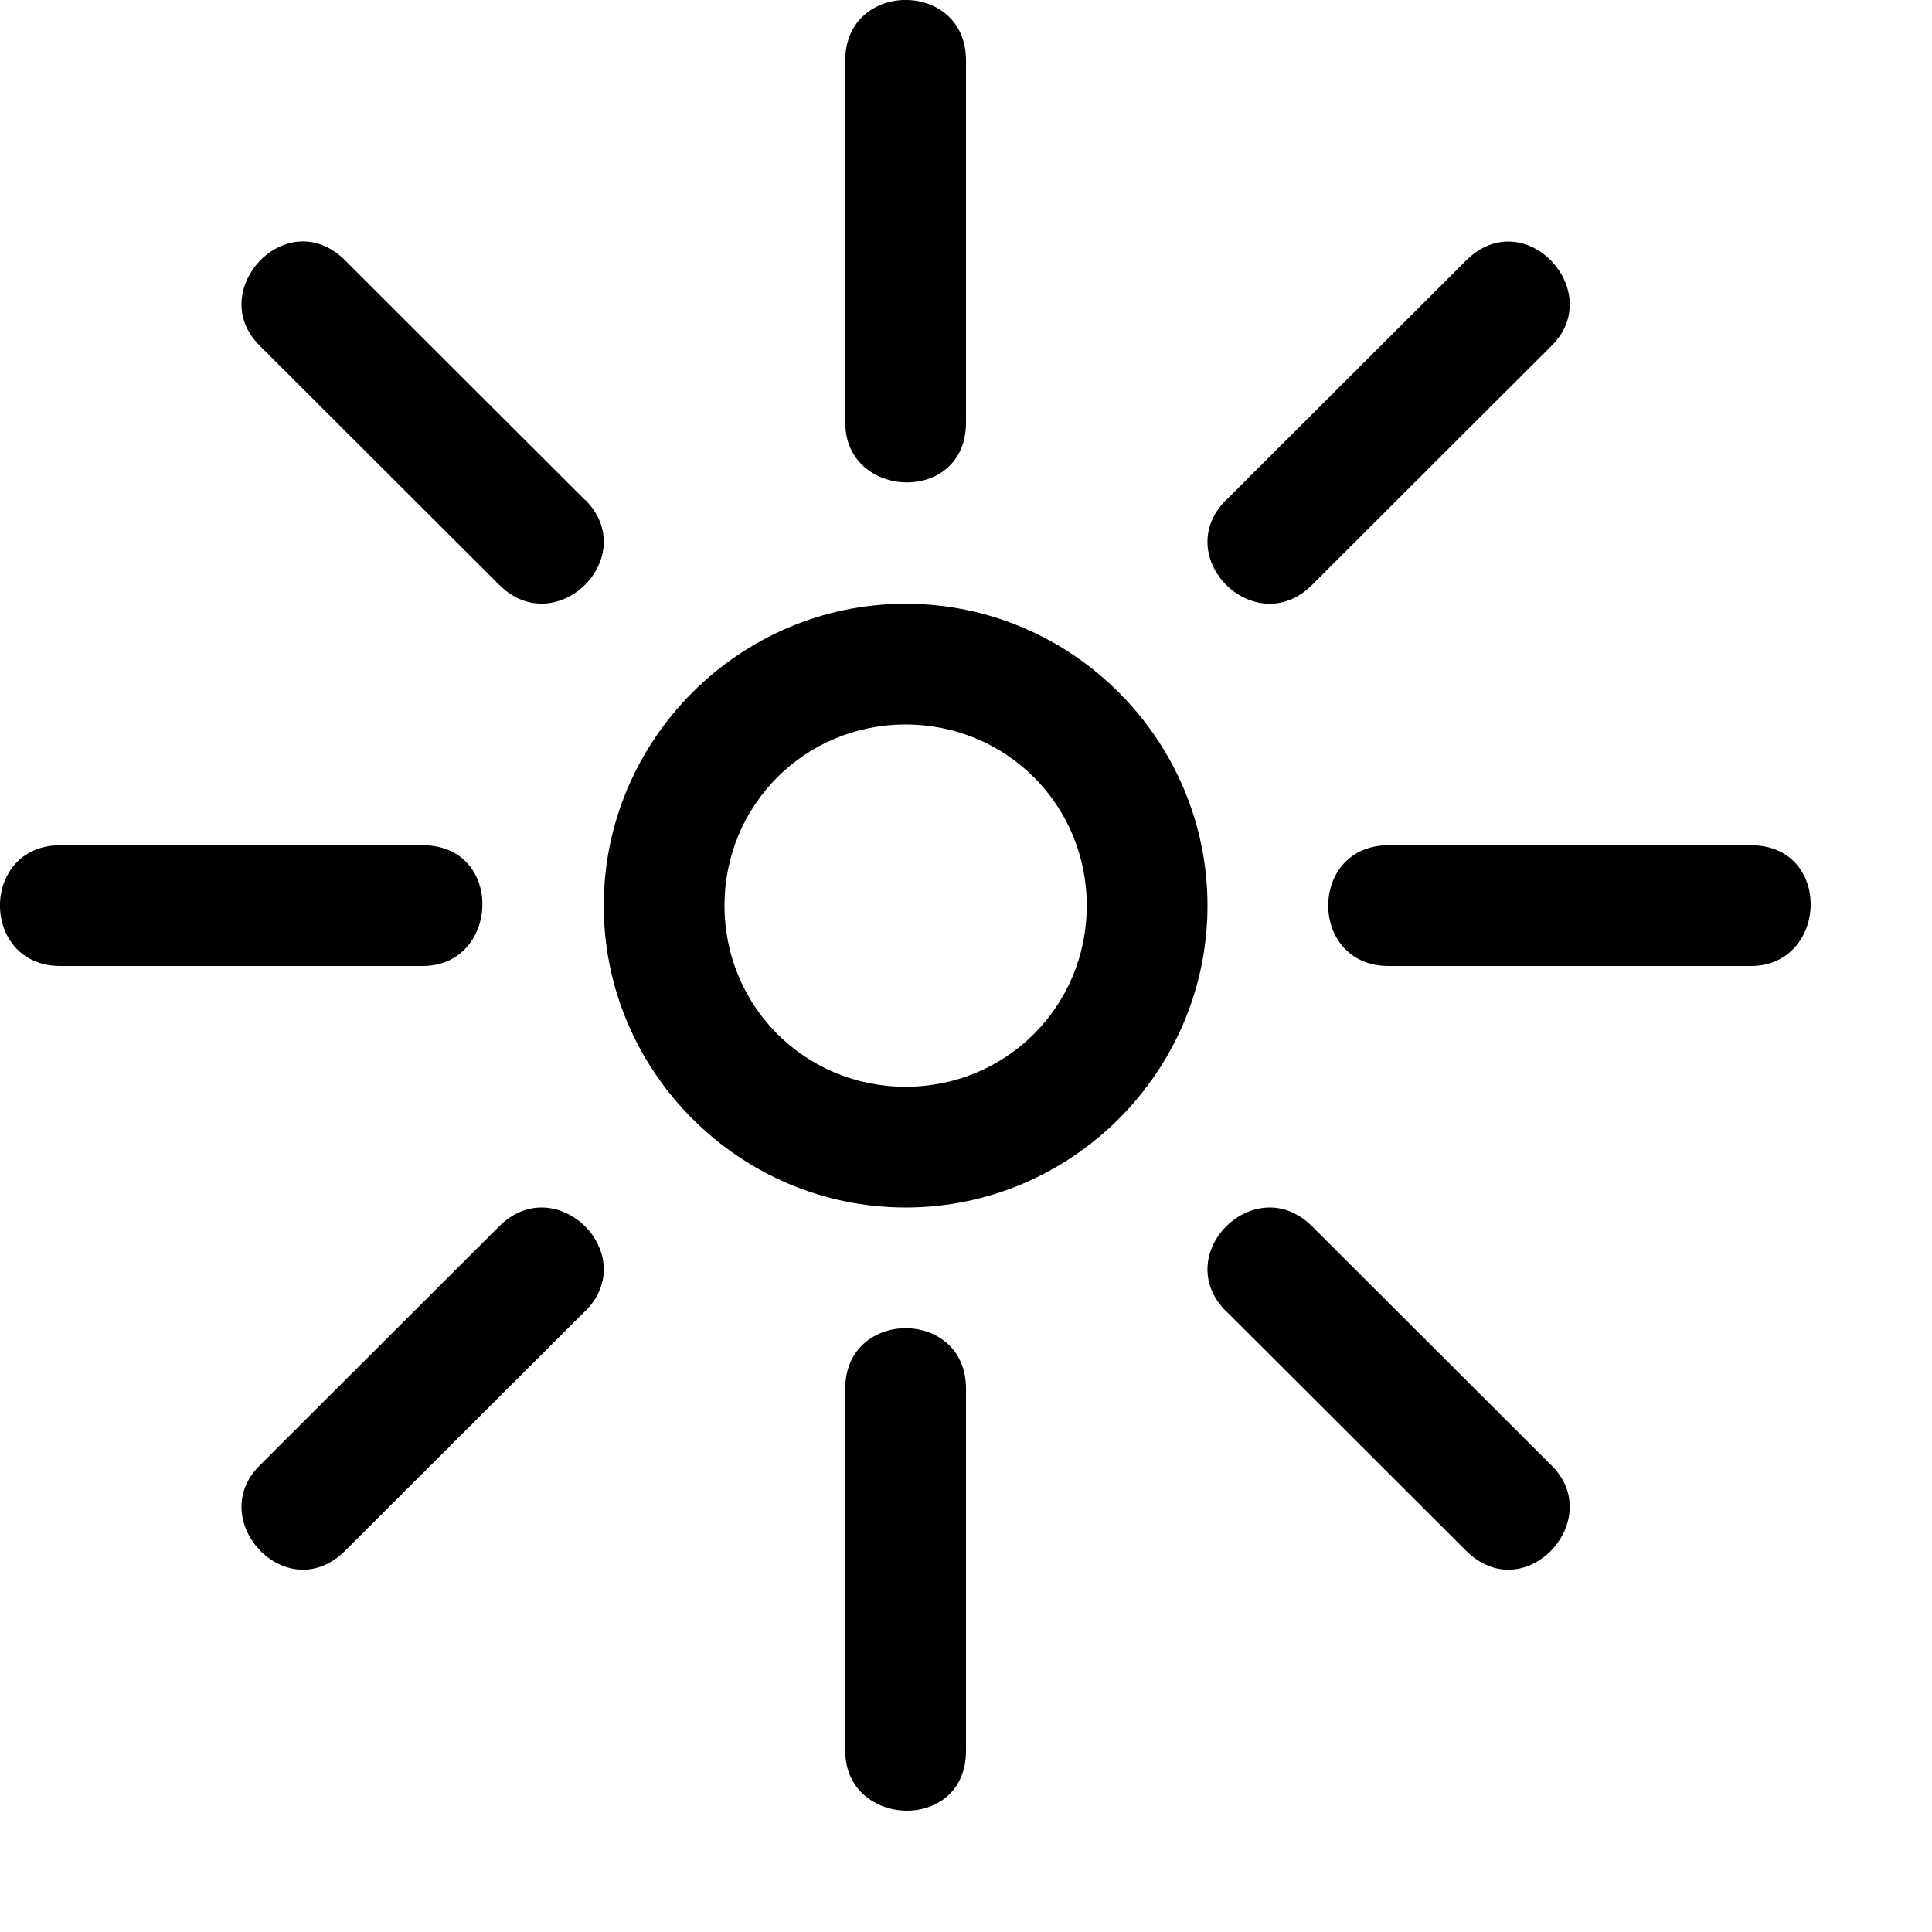 <svg xmlns="http://www.w3.org/2000/svg" width="16" height="16"><path d="M4.844 10.86l-1.986 1.983c-.483.48-1.163-.255-.708-.706l1.985-1.982c.472-.47 1.182.235.71.706zm5.312 0l1.986 1.983c.483.48 1.163-.255.708-.706l-1.985-1.982c-.472-.47-1.182.235-.71.706zM4.844 4.14L2.858 2.156c-.483-.48-1.163.255-.708.706l1.985 1.982c.472.47 1.182-.235.71-.706zm5.312 0l1.986-1.983c.483-.48 1.163.255.708.706l-1.985 1.982c-.472.47-1.182-.235-.71-.706zM7.5 5C6.125 5 5 6.125 5 7.5S6.125 10 7.5 10 10 8.875 10 7.5 8.875 5 7.5 5zm0 1C8.334 6 9 6.666 9 7.5S8.334 9 7.5 9 6 8.334 6 7.5 6.666 6 7.5 6zm4 1h3c.68 0 .64 1 0 1h-3c-.666 0-.668-1 0-1zM.5 7h3c.68 0 .64 1 0 1h-3c-.666 0-.668-1 0-1zM8 11.5v3c0 .68-1 .64-1 0v-3c0-.666 1-.668 1 0zm0-11v3c0 .68-1 .64-1 0v-3c0-.666 1-.668 1 0z"/></svg>